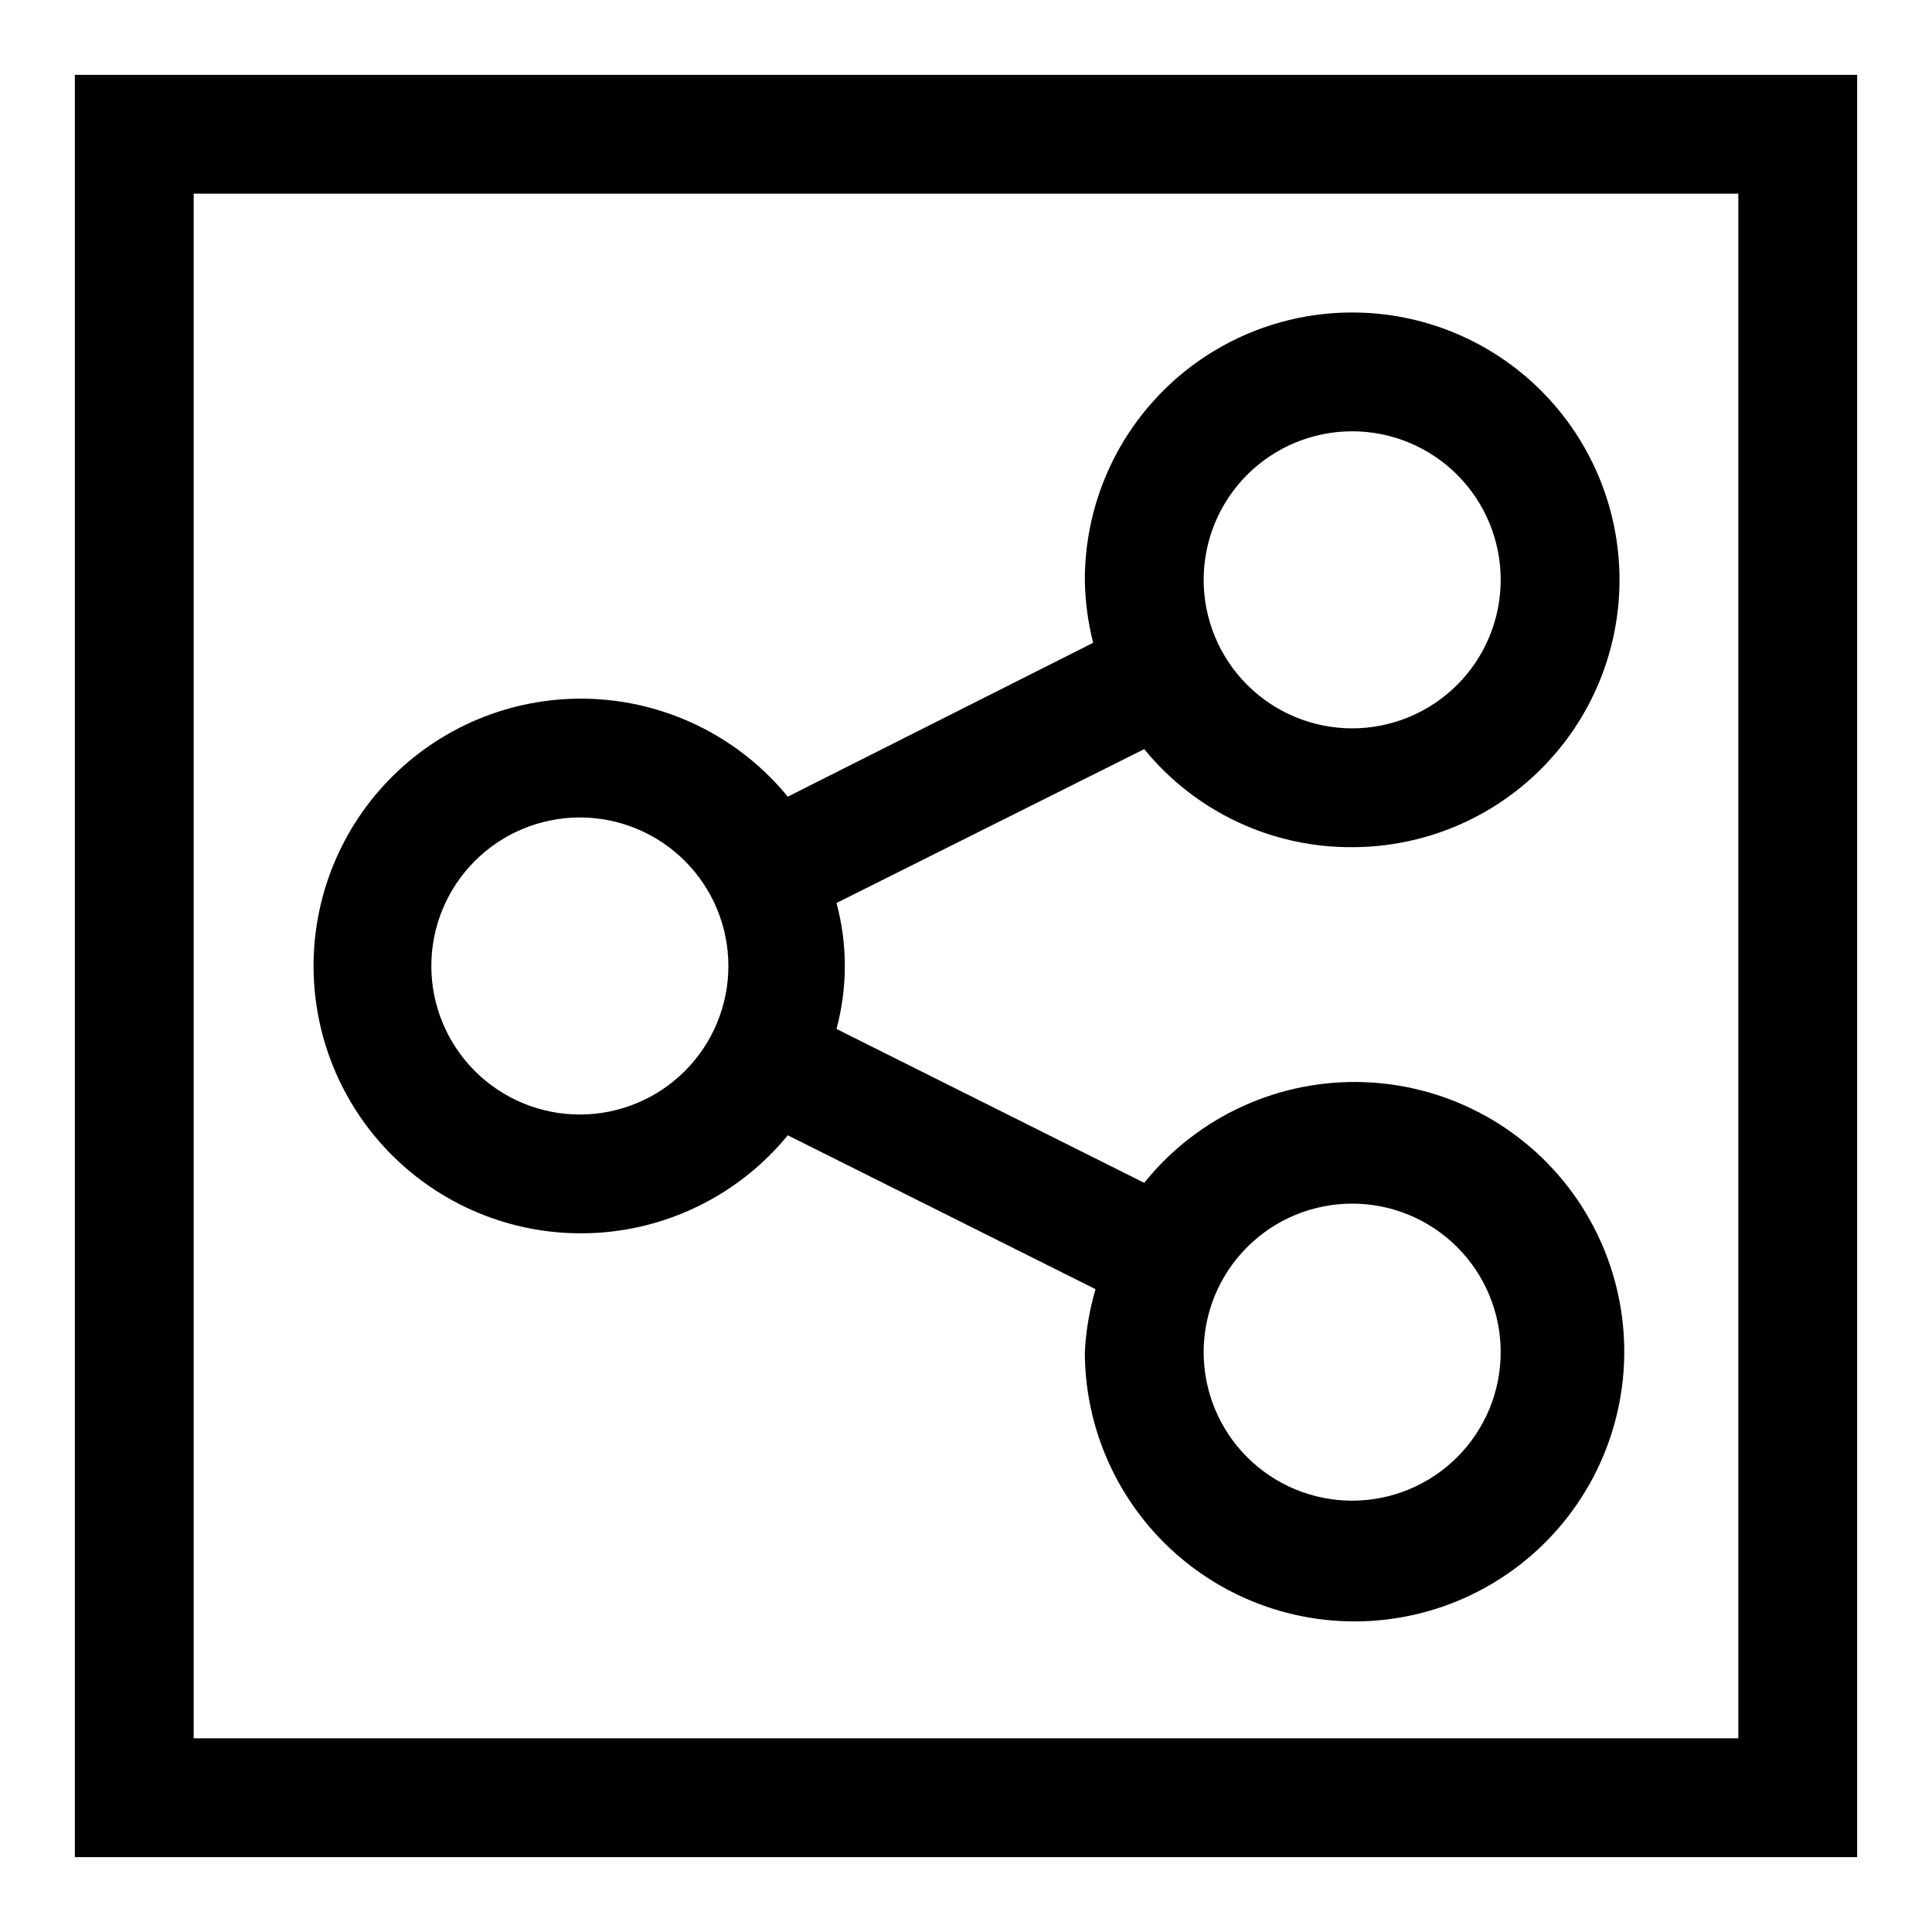<?xml version="1.0" encoding="UTF-8"?>
<!-- Uploaded to: SVG Repo, www.svgrepo.com, Generator: SVG Repo Mixer Tools -->
<svg fill="#000000" width="800px" height="800px" version="1.1" viewBox="144 144 512 512" xmlns="http://www.w3.org/2000/svg">
 <g>
  <path d="m163.84 636.16h472.32v-472.32h-472.32zm31.488-440.84h409.35v409.35h-409.35z"/>
  <path d="m502.34 368.51c18.789 0 36.809-7.465 50.098-20.754 13.285-13.285 20.75-31.305 20.75-50.094 0-18.793-7.465-36.812-20.75-50.098-13.289-13.289-31.309-20.754-50.098-20.754-18.793 0-36.812 7.465-50.098 20.754-13.289 13.285-20.75 31.305-20.75 50.098 0.082 5.629 0.82 11.23 2.203 16.688l-80.926 40.777c-12.418-15.172-30.566-24.523-50.129-25.824-19.562-1.297-38.789 5.566-53.105 18.961-14.316 13.398-22.441 32.125-22.441 51.734 0 19.605 8.125 38.336 22.441 51.73s33.543 20.262 53.105 18.961c19.562-1.301 37.711-10.648 50.129-25.824l81.555 40.777c-1.594 5.434-2.547 11.035-2.832 16.691 0.035 22.672 10.824 43.98 29.078 57.426 18.25 13.449 41.801 17.441 63.465 10.758 21.664-6.68 38.875-23.246 46.379-44.637 7.508-21.391 4.418-45.078-8.32-63.832-12.738-18.75-33.621-30.348-56.273-31.254s-44.391 8.988-58.586 26.668l-81.555-40.777c2.941-10.934 2.941-22.445 0-33.379l81.555-40.777c13.488 16.555 33.75 26.109 55.105 25.98zm0 94.465c10.438 0 20.449 4.144 27.832 11.527 7.379 7.379 11.527 17.391 11.527 27.832 0 10.438-4.148 20.449-11.527 27.832-7.383 7.379-17.395 11.527-27.832 11.527-10.441 0-20.453-4.148-27.832-11.527-7.383-7.383-11.527-17.395-11.527-27.832 0-10.441 4.144-20.453 11.527-27.832 7.379-7.383 17.391-11.527 27.832-11.527zm-204.67-23.617c-10.441 0-20.453-4.148-27.832-11.527-7.383-7.383-11.531-17.395-11.531-27.832 0-10.441 4.148-20.453 11.531-27.832 7.379-7.383 17.391-11.531 27.832-11.531 10.438 0 20.449 4.148 27.828 11.531 7.383 7.379 11.531 17.391 11.531 27.832 0 10.438-4.148 20.449-11.531 27.832-7.379 7.379-17.391 11.527-27.828 11.527zm204.67-181.06c10.438 0 20.449 4.148 27.832 11.531 7.379 7.379 11.527 17.391 11.527 27.832 0 10.438-4.148 20.449-11.527 27.828-7.383 7.383-17.395 11.531-27.832 11.531-10.441 0-20.453-4.148-27.832-11.531-7.383-7.379-11.527-17.391-11.527-27.828 0-10.441 4.144-20.453 11.527-27.832 7.379-7.383 17.391-11.531 27.832-11.531z"/>
 </g>
</svg>